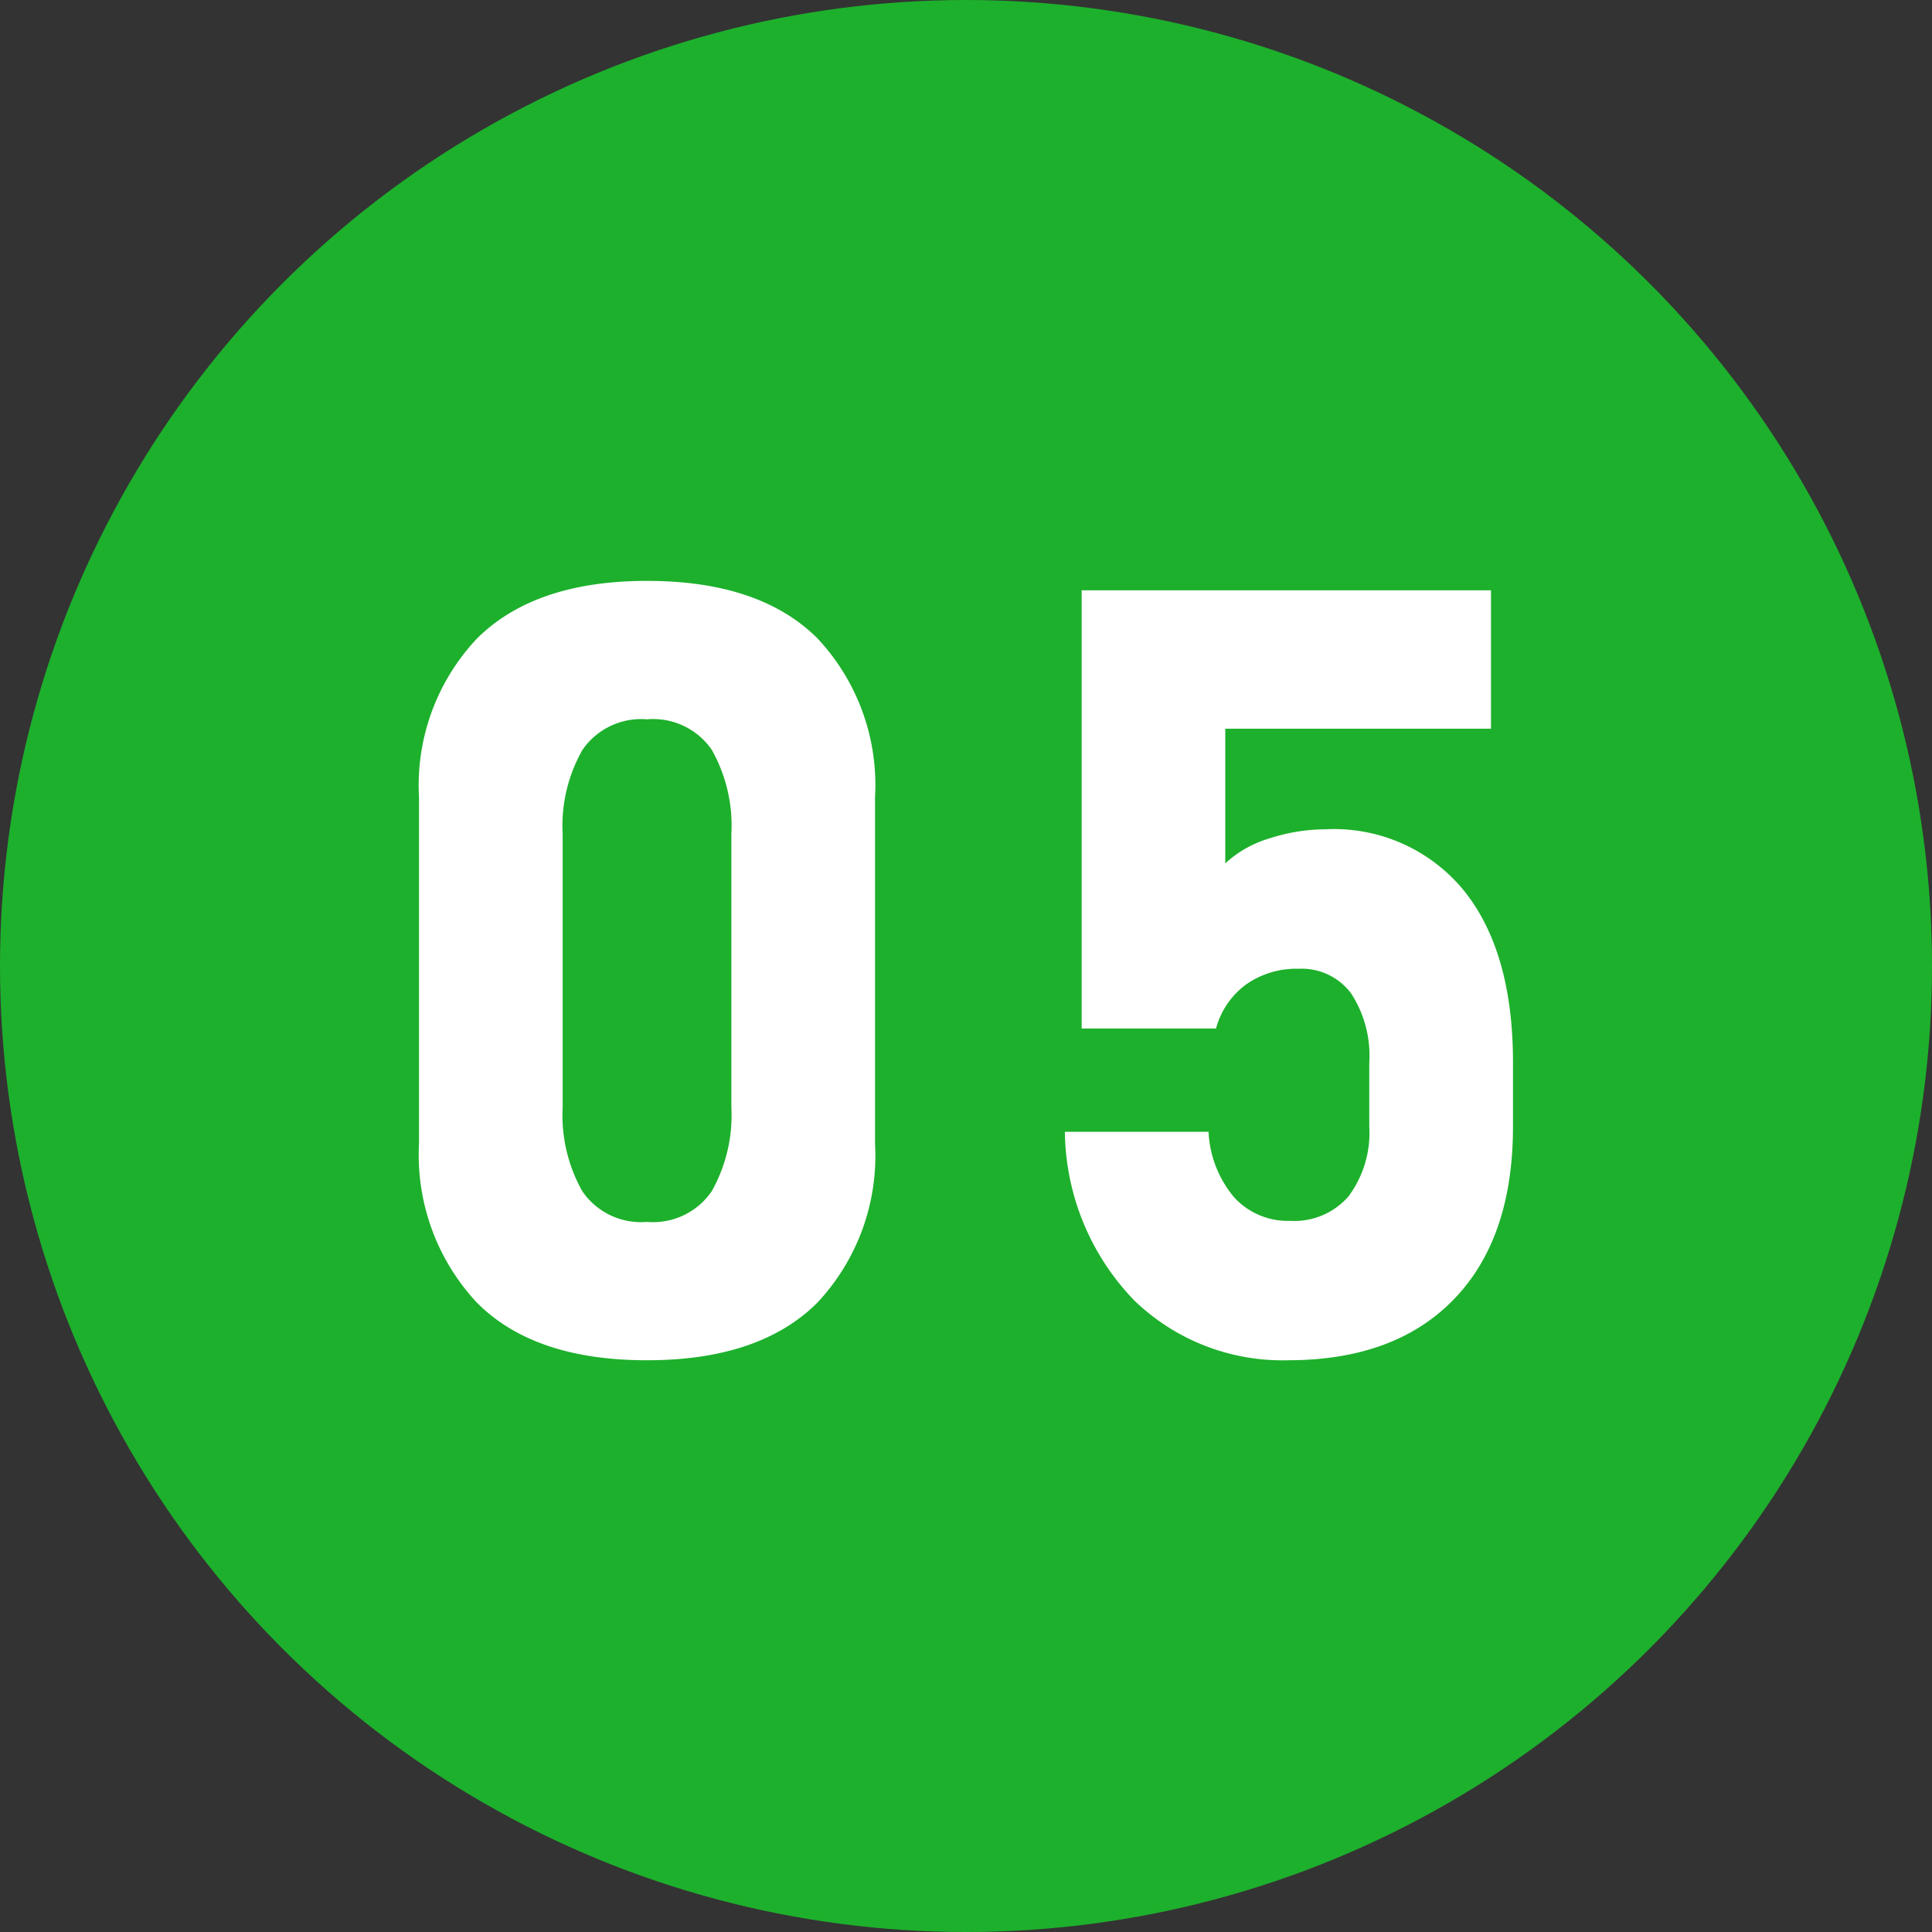 <svg xmlns="http://www.w3.org/2000/svg" width="90" height="90" viewBox="0 0 90 90"><rect x="0" y="0" width="90" height="90" fill="#333333" stroke="none"/><g transform="translate(-150 -6837)"><circle cx="45" cy="45" r="45" transform="translate(150 6837)" fill="#1db02c"/><path d="M-14.861.366q-5.3,0-7.959-2.722a10.076,10.076,0,0,1-2.661-7.361V-25.854a9.971,9.971,0,0,1,2.7-7.4q2.7-2.686,7.922-2.686,5.249,0,7.935,2.673a9.988,9.988,0,0,1,2.686,7.41V-9.717a10,10,0,0,1-2.686,7.4Q-9.612.366-14.861.366Zm0-6.445a3.308,3.308,0,0,0,3.015-1.428,7.214,7.214,0,0,0,.916-3.918v-12.72a7.2,7.2,0,0,0-.916-3.931,3.318,3.318,0,0,0-3.015-1.416,3.323,3.323,0,0,0-3,1.416,7.127,7.127,0,0,0-.928,3.931v12.72a7.214,7.214,0,0,0,.916,3.918A3.308,3.308,0,0,0-14.861-6.079ZM15.007.366A9.934,9.934,0,0,1,7.842-2.417a11.473,11.473,0,0,1-3.235-7.812v-.049H11.3v.024a5.1,5.1,0,0,0,1.2,3.04A3.387,3.387,0,0,0,15.1-6.128a3.335,3.335,0,0,0,2.734-1.16,4.961,4.961,0,0,0,.952-3.235V-13.5a5.3,5.3,0,0,0-.854-3.235A2.873,2.873,0,0,0,15.5-17.871a4.076,4.076,0,0,0-2.454.732,3.759,3.759,0,0,0-1.4,2.051H5.388V-35.5H24.456v6.445H12.078v6.274a5.214,5.214,0,0,1,2.087-1.172,8.473,8.473,0,0,1,2.576-.415,7.814,7.814,0,0,1,6.445,2.844q2.295,2.844,2.295,8.02v2.979q0,5.2-2.747,8.044T15.007.366Z" transform="translate(195 6900)" fill="#fff"/></g></svg>